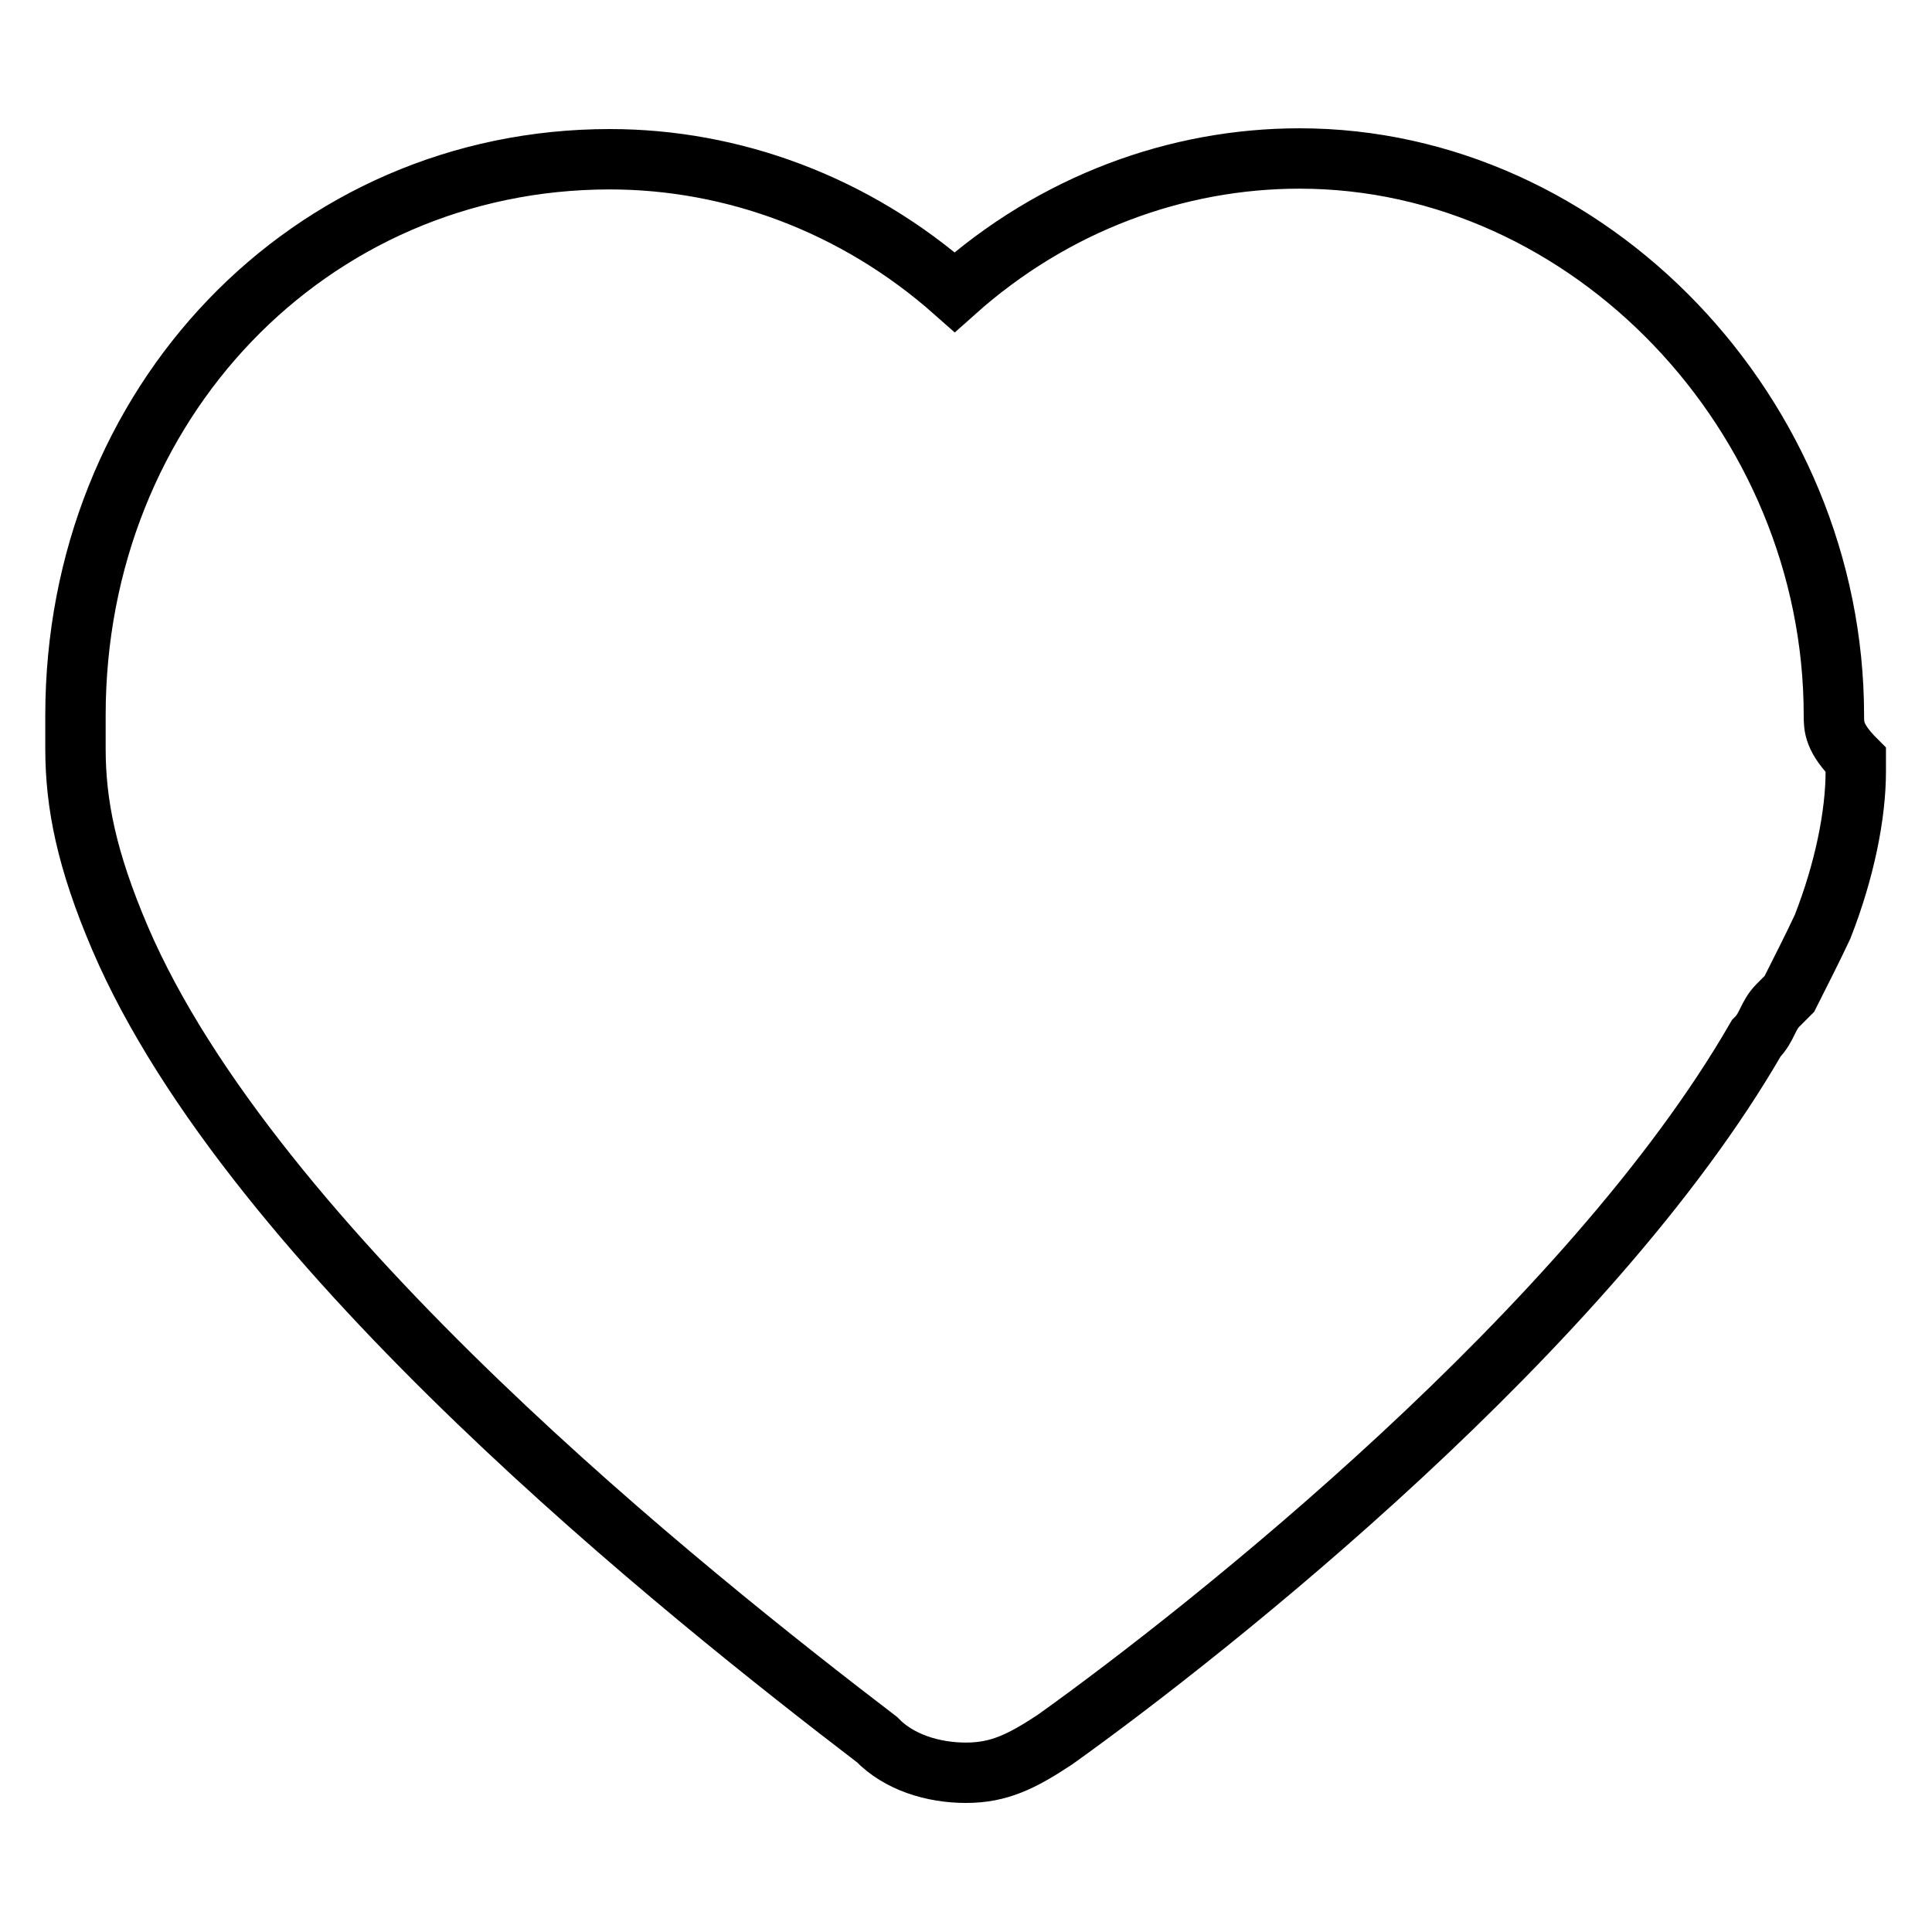 <?xml version="1.0" encoding="utf-8"?>
<!-- Svg Vector Icons : http://www.onlinewebfonts.com/icon -->
<!DOCTYPE svg PUBLIC "-//W3C//DTD SVG 1.1//EN" "http://www.w3.org/Graphics/SVG/1.1/DTD/svg11.dtd">
<svg version="1.1" xmlns="http://www.w3.org/2000/svg" xmlns:xlink="http://www.w3.org/1999/xlink" x="0px" y="0px" viewBox="0 0 256 256" enable-background="new 0 0 256 256" xml:space="preserve">
<g><g><path stroke-width="8" fill-opacity="0" stroke="#000000"  d="M243,94.8c0-39.8-32.4-73.8-70.8-73.8c-16.2,0-32.5,5.9-45.7,17.7C113.3,27,97,21.1,80.8,21.1C41,21.1,10,53.5,10,94.8c0,1.5,0,3,0,4.4c0,7.4,1.5,14.8,5.9,25.1c17.7,41.3,75.2,87,100.3,106.2c2.9,3,7.4,4.4,11.8,4.4c4.4,0,7.4-1.5,11.8-4.4c20.7-14.8,70.8-54.6,92.9-92.9c1.5-1.5,1.5-3,2.9-4.4l1.5-1.5c1.5-3,3-5.9,4.4-8.9c2.9-7.4,4.4-14.8,4.4-20.6v-1.5C243,97.8,243,96.3,243,94.8z M17.4,97.8L17.4,97.8L17.4,97.8L17.4,97.8z"/></g></g>
</svg>